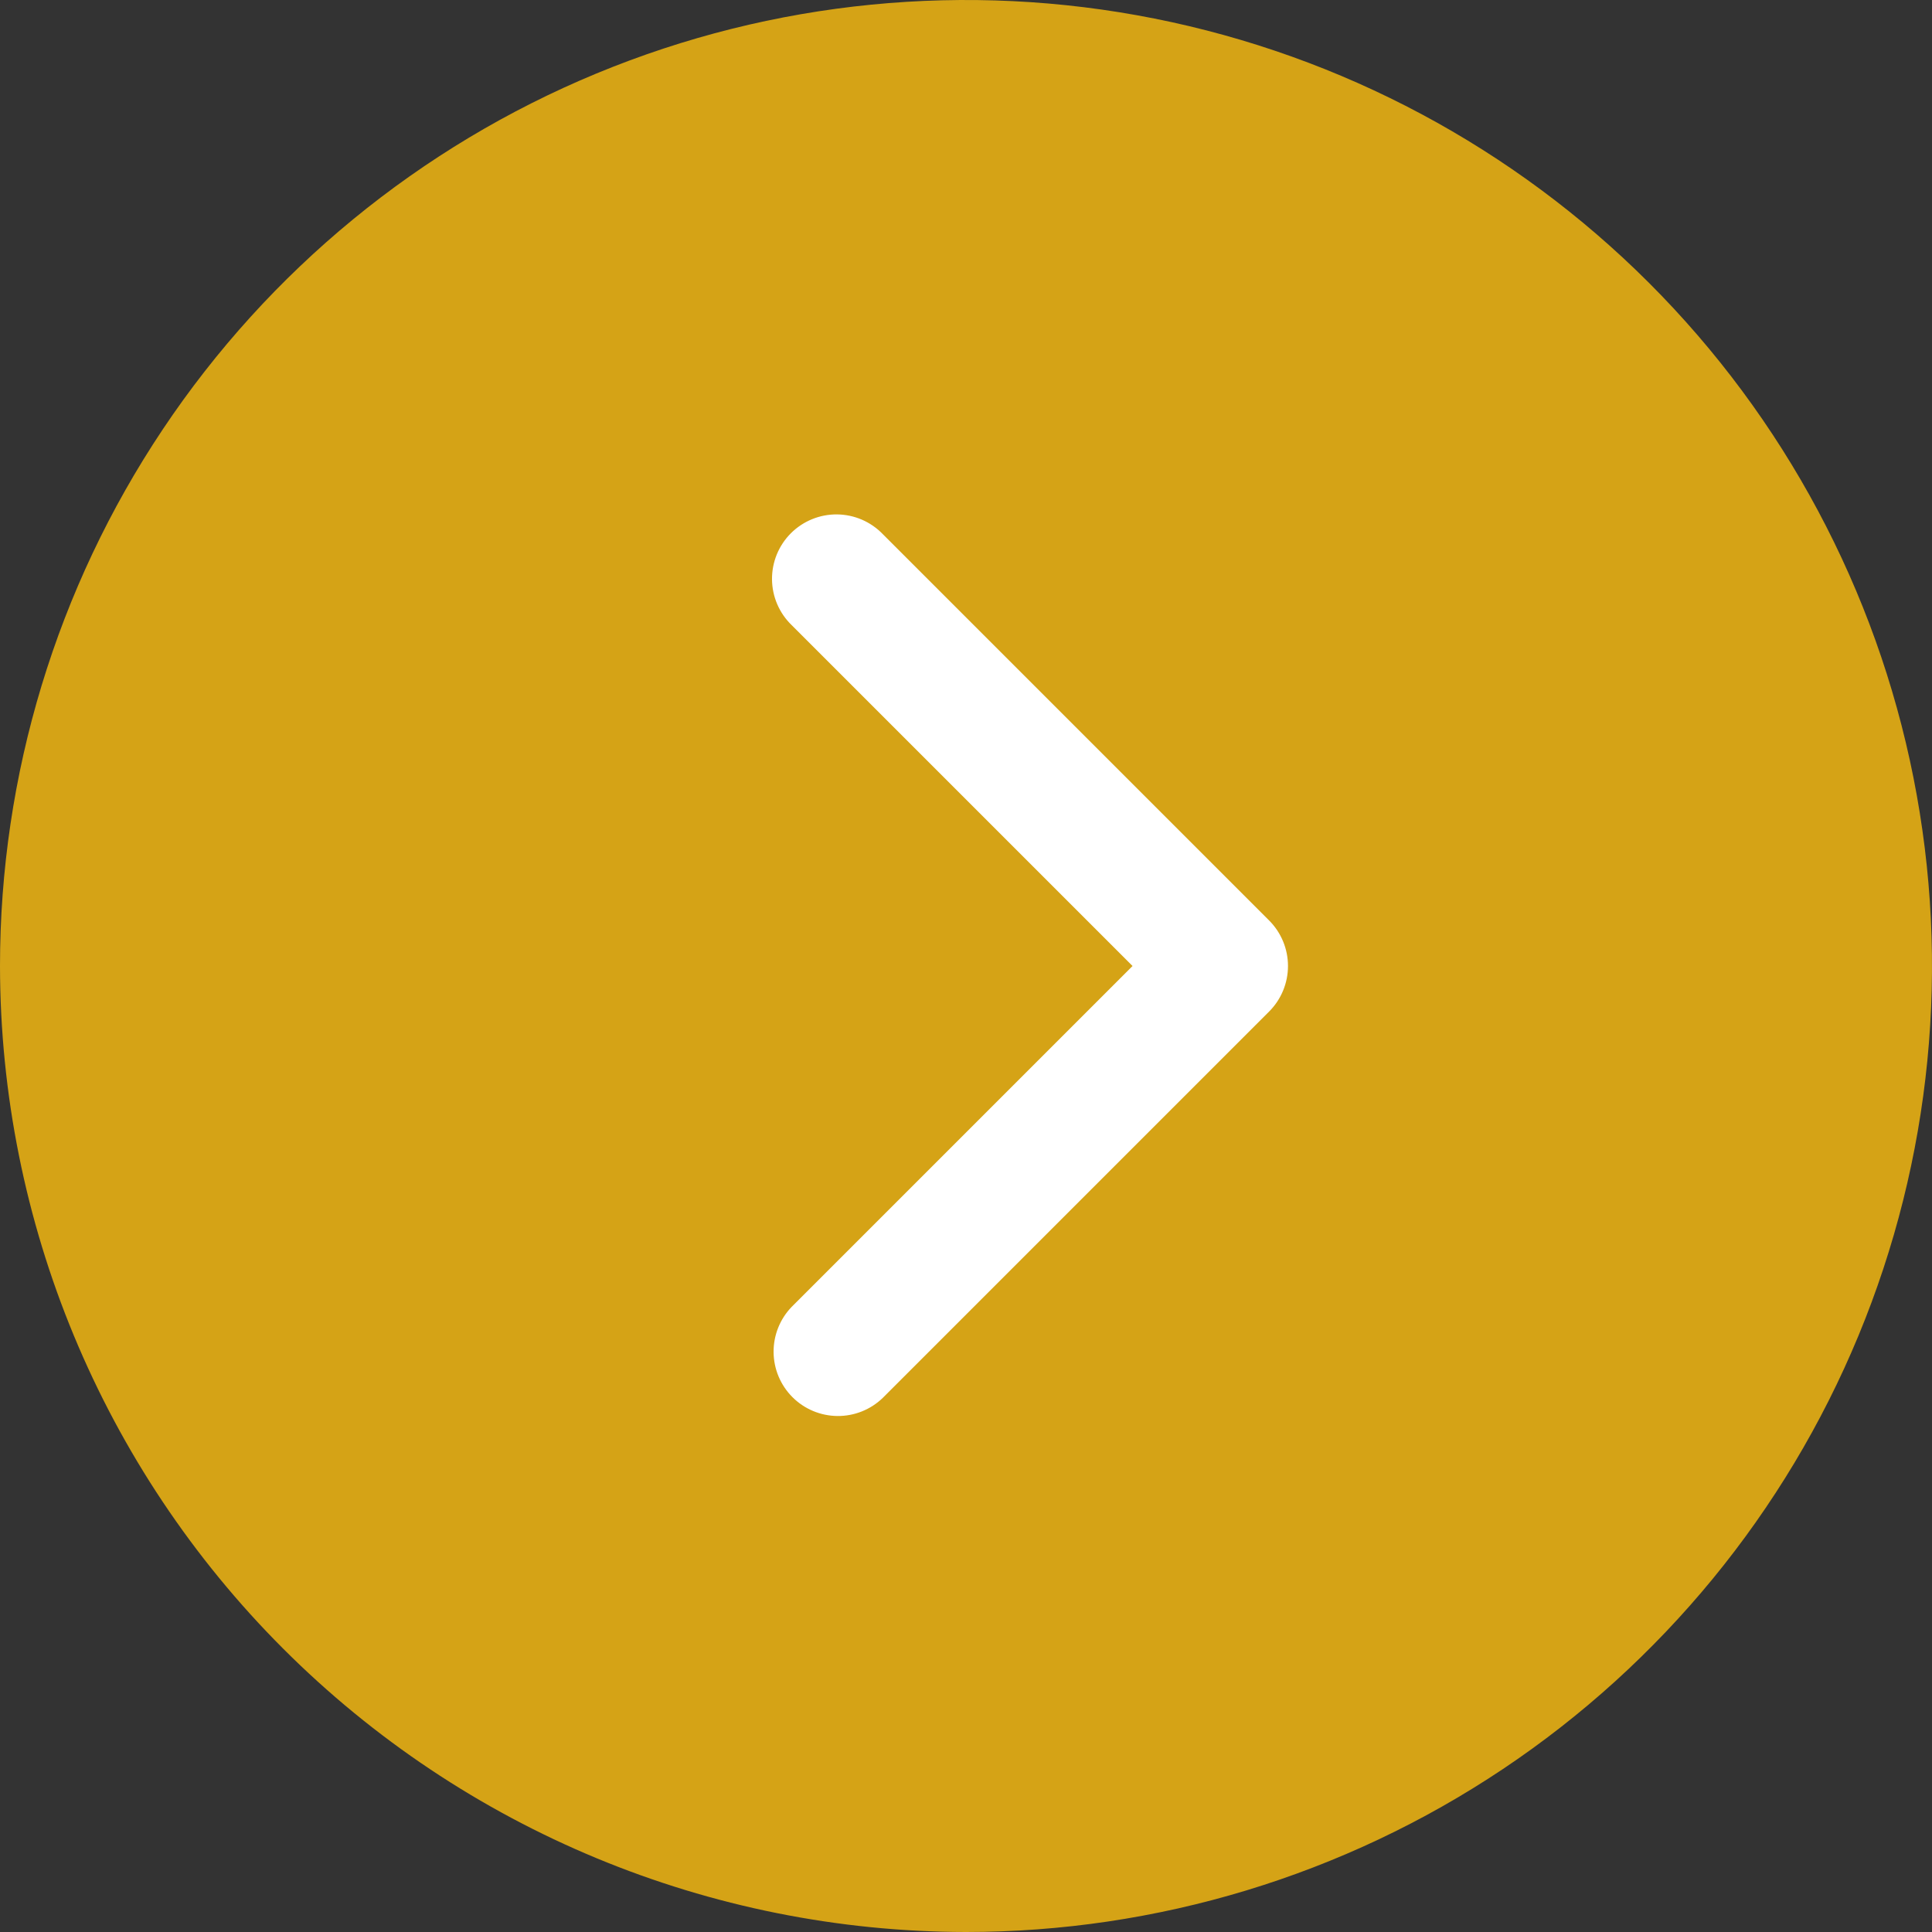 <?xml version="1.0" encoding="UTF-8"?> <svg xmlns="http://www.w3.org/2000/svg" width="512" height="512" viewBox="0 0 512 512" fill="none"><rect x="0" y="0" width="512" height="512" fill="#333333" stroke="none"/><g clip-path="url(#clip0_325_79)"><rect x="134" y="107" width="243" height="299" fill="white"></rect><path d="M256 512C306.632 512 356.127 496.986 398.226 468.856C440.325 440.727 473.137 400.745 492.513 353.967C511.889 307.189 516.959 255.716 507.081 206.057C497.203 156.398 472.821 110.783 437.019 74.981C401.217 39.178 355.602 14.797 305.943 4.919C256.284 -4.959 204.811 0.111 158.033 19.487C111.255 38.863 71.273 71.675 43.144 113.774C15.014 155.873 -6.92769e-05 205.368 -6.48505e-05 256C0.077 323.872 27.073 388.942 75.065 436.935C123.058 484.927 188.128 511.923 256 512ZM209.8 165.666C208.17 164.092 206.87 162.209 205.976 160.126C205.081 158.044 204.611 155.805 204.591 153.539C204.571 151.273 205.003 149.025 205.861 146.928C206.719 144.83 207.986 142.925 209.589 141.322C211.191 139.72 213.097 138.453 215.194 137.595C217.292 136.736 219.539 136.305 221.805 136.324C224.071 136.344 226.311 136.815 228.393 137.709C230.475 138.604 232.358 139.904 233.933 141.534L336.333 243.934C339.532 247.134 341.33 251.475 341.33 256C341.33 260.526 339.532 264.866 336.333 268.066L233.933 370.466C230.714 373.575 226.403 375.295 221.928 375.256C217.453 375.217 213.173 373.423 210.008 370.258C206.844 367.094 205.049 362.813 205.01 358.339C204.971 353.864 206.692 349.553 209.8 346.334L300.134 256L209.8 165.666Z" fill="#D5A316"></path></g><defs><clipPath id="clip0_325_79"><rect width="512" height="512" fill="white" transform="translate(512 512) rotate(180)"></rect></clipPath></defs></svg> 